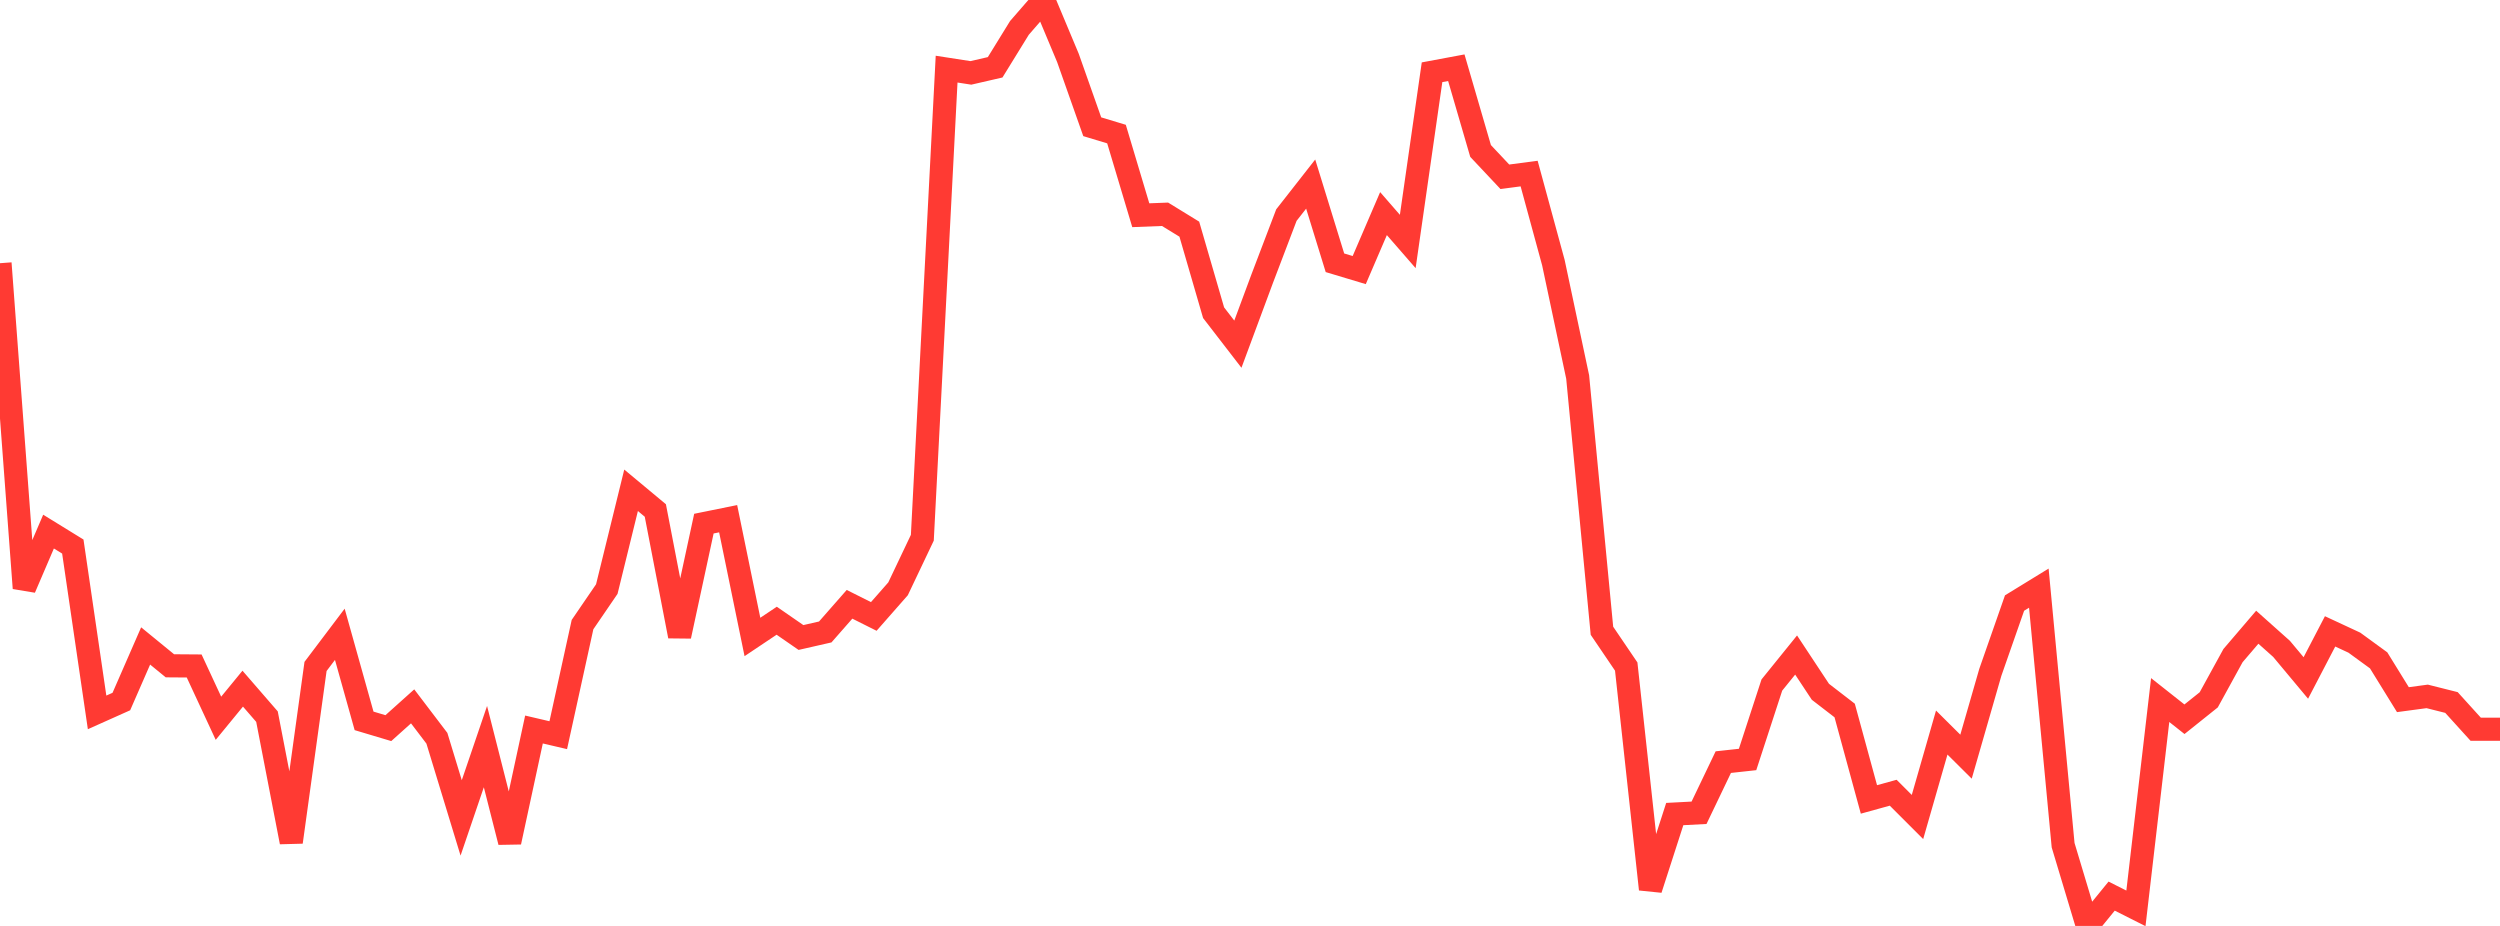 <?xml version="1.0" standalone="no"?>
<!DOCTYPE svg PUBLIC "-//W3C//DTD SVG 1.1//EN" "http://www.w3.org/Graphics/SVG/1.1/DTD/svg11.dtd">

<svg width="135" height="50" viewBox="0 0 135 50" preserveAspectRatio="none" 
  xmlns="http://www.w3.org/2000/svg"
  xmlns:xlink="http://www.w3.org/1999/xlink">


<polyline points="0.0, 14.213 1.311, 31.761 2.621, 28.706 3.932, 29.514 5.243, 38.469 6.553, 37.883 7.864, 34.881 9.175, 35.953 10.485, 35.963 11.796, 38.786 13.107, 37.187 14.417, 38.698 15.728, 45.473 17.039, 35.988 18.35, 34.252 19.66, 38.927 20.971, 39.319 22.282, 38.143 23.592, 39.866 24.903, 44.167 26.214, 40.317 27.524, 45.471 28.835, 39.393 30.146, 39.7 31.456, 33.728 32.767, 31.81 34.078, 26.476 35.388, 27.566 36.699, 34.354 38.01, 28.276 39.32, 28.01 40.631, 34.396 41.942, 33.519 43.252, 34.425 44.563, 34.126 45.874, 32.632 47.184, 33.288 48.495, 31.796 49.806, 29.038 51.117, 3.733 52.427, 3.936 53.738, 3.634 55.049, 1.507 56.359, 0.0 57.67, 3.131 58.981, 6.844 60.291, 7.24 61.602, 11.622 62.913, 11.571 64.223, 12.375 65.534, 16.886 66.845, 18.586 68.155, 15.057 69.466, 11.614 70.777, 9.94 72.087, 14.19 73.398, 14.584 74.709, 11.535 76.019, 13.04 77.33, 3.902 78.641, 3.657 79.951, 8.152 81.262, 9.546 82.573, 9.373 83.883, 14.182 85.194, 20.359 86.505, 34.061 87.816, 35.994 89.126, 48.019 90.437, 43.959 91.748, 43.89 93.058, 41.155 94.369, 41.012 95.68, 36.992 96.99, 35.371 98.301, 37.356 99.612, 38.367 100.922, 43.169 102.233, 42.807 103.544, 44.118 104.854, 39.558 106.165, 40.861 107.476, 36.309 108.786, 32.564 110.097, 31.76 111.408, 45.639 112.718, 50.0 114.029, 48.39 115.34, 49.051 116.65, 37.803 117.961, 38.839 119.272, 37.791 120.583, 35.402 121.893, 33.87 123.204, 35.039 124.515, 36.61 125.825, 34.094 127.136, 34.704 128.447, 35.66 129.757, 37.781 131.068, 37.605 132.379, 37.935 133.689, 39.38 135.0, 39.38" fill="none" stroke="#ff3a33" stroke-width="1.25"/>

</svg>